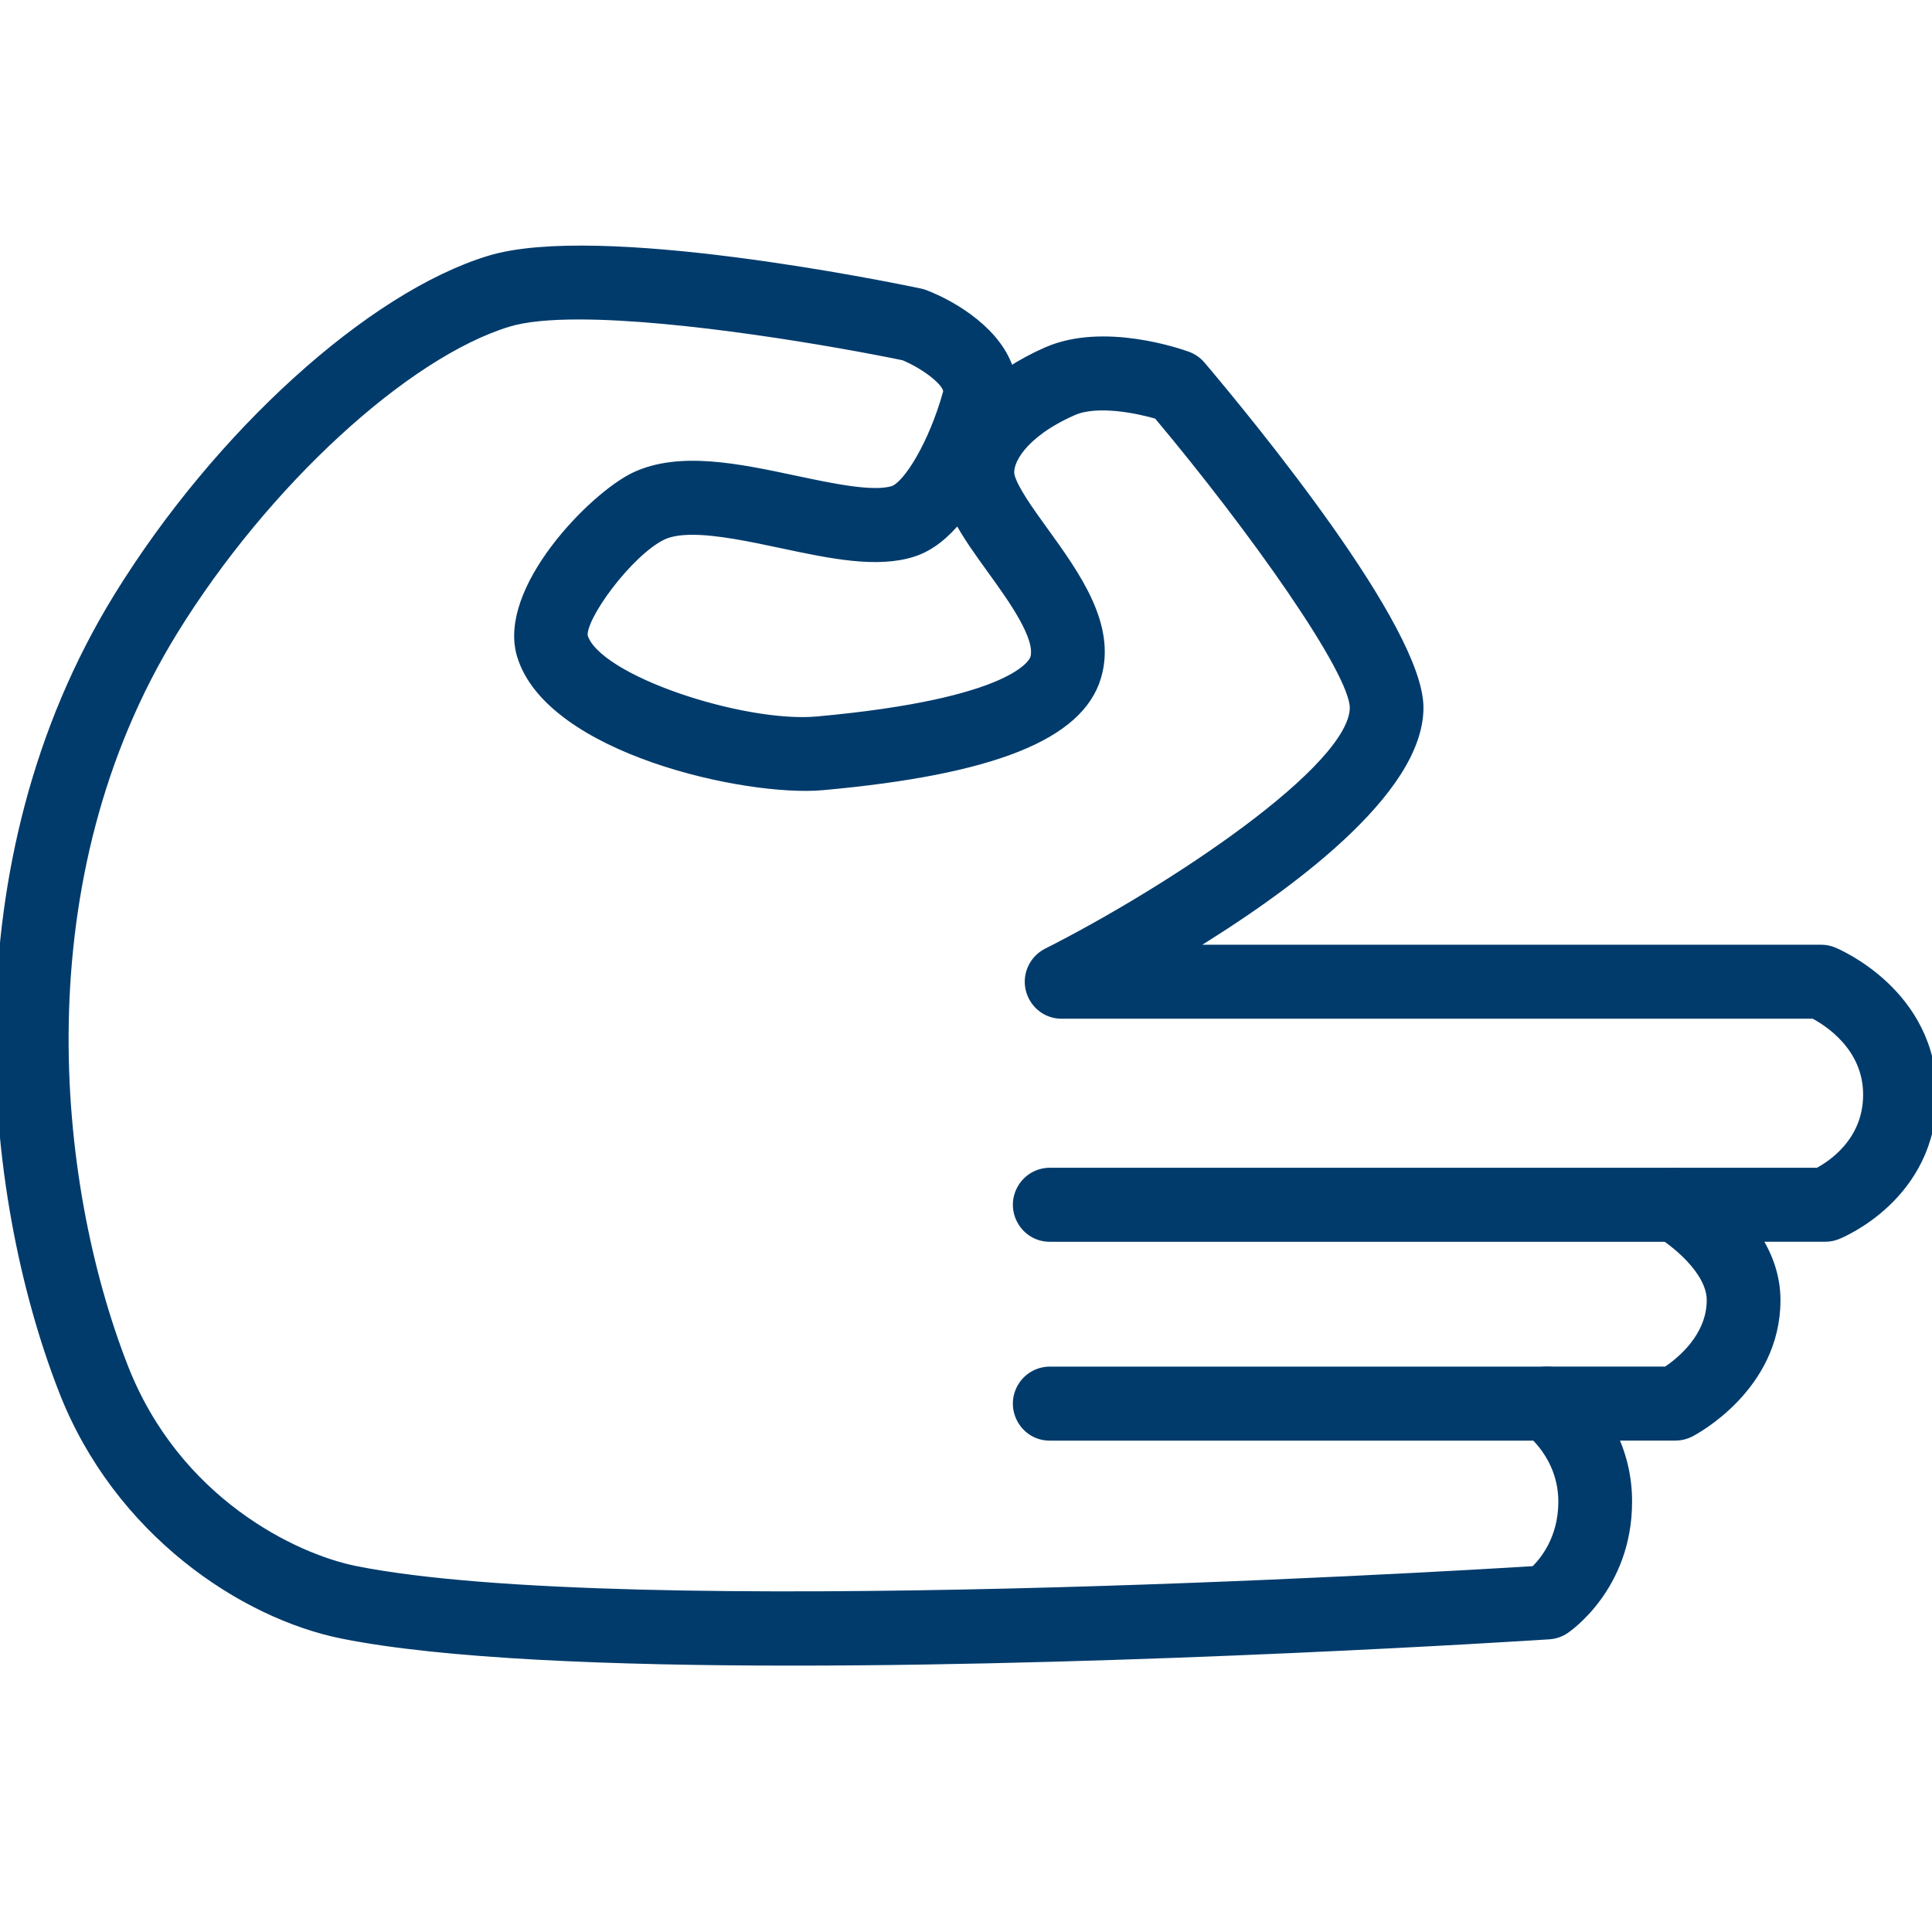 <?xml version="1.0" encoding="UTF-8"?> <svg xmlns="http://www.w3.org/2000/svg" viewBox="0 0 100.00 100.00" data-guides="{&quot;vertical&quot;:[],&quot;horizontal&quot;:[]}"><defs></defs><path fill="#013b6c" stroke="#013b6c" fill-opacity="1" stroke-width="0.5" stroke-opacity="1" alignment-baseline="baseline" baseline-shift="baseline" color="rgb(51, 51, 51)" fill-rule="evenodd" id="tSvg11b3b405a06" title="Path 8" d="M41.019 85.962C31.705 85.962 22.969 85.616 17.751 84.573C12.597 83.546 6.127 79.252 3.292 71.974C-0.726 61.669 -2.39 44.725 6.146 30.885C11.316 22.501 19.211 15.342 25.345 13.478C30.951 11.768 45.922 14.823 47.611 15.178C47.697 15.195 47.781 15.221 47.864 15.252C49.421 15.851 51.677 17.25 52.251 19.26C52.873 18.853 53.528 18.5 54.209 18.204C57.123 16.932 61.026 18.287 61.46 18.445C61.73 18.544 61.97 18.712 62.157 18.932C64.801 22.059 73.428 32.576 73.428 36.628C73.428 40.953 66.647 45.925 61.354 49.148C72.323 49.148 83.291 49.148 94.26 49.148C94.474 49.148 94.687 49.19 94.885 49.271C95.094 49.357 100.001 51.424 100.001 56.66C100.001 61.897 95.284 63.828 95.083 63.906C94.89 63.983 94.683 64.022 94.475 64.022C93.276 64.022 92.077 64.022 90.878 64.022C91.474 64.938 91.907 66.037 91.907 67.294C91.907 71.811 87.656 74.039 87.475 74.133C87.243 74.252 86.985 74.314 86.723 74.315C85.638 74.315 84.552 74.315 83.466 74.315C83.971 75.38 84.23 76.546 84.226 77.726C84.226 82.121 81.122 84.239 80.99 84.327C80.749 84.487 80.47 84.582 80.182 84.601C78.917 84.684 58.906 85.962 41.019 85.962ZM29.959 16.285C28.464 16.285 27.193 16.397 26.306 16.666C20.962 18.29 13.669 25.008 8.963 32.639C1.073 45.432 2.639 61.17 6.378 70.759C9.095 77.734 15.211 80.669 18.396 81.305C32.354 84.092 74.253 81.629 79.439 81.309C79.936 80.836 80.909 79.665 80.909 77.725C80.909 75.325 79.145 74.029 79.128 74.017C78.079 73.287 78.21 71.69 79.364 71.142C79.585 71.037 79.827 70.983 80.072 70.983C82.137 70.983 84.201 70.983 86.266 70.983C86.952 70.53 88.59 69.244 88.59 67.294C88.59 65.722 86.595 64.207 85.896 63.801C85.247 63.423 84.929 62.654 85.122 61.927C85.316 61.2 85.971 60.692 86.72 60.692C89.183 60.692 91.645 60.692 94.108 60.692C94.794 60.333 96.685 59.118 96.685 56.66C96.685 54.164 94.623 52.863 93.889 52.479C80.91 52.479 67.932 52.479 54.954 52.479C53.679 52.482 52.878 51.098 53.513 49.986C53.675 49.702 53.917 49.472 54.209 49.326C60.623 46.08 70.114 39.798 70.114 36.628C70.114 34.726 64.888 27.354 59.935 21.448C58.89 21.14 56.785 20.707 55.535 21.256C52.851 22.436 52.105 23.95 52.267 24.625C52.427 25.306 53.275 26.482 54.025 27.519C55.667 29.795 57.53 32.374 56.75 35.015C55.855 38.064 51.354 39.855 42.585 40.649C38.664 41.009 28.463 38.776 27.003 33.907C25.996 30.541 30.684 25.736 32.854 24.692C35.158 23.596 38.202 24.241 41.145 24.866C43.053 25.271 45.214 25.729 46.242 25.394C46.977 25.156 48.314 23.017 49.058 20.328C49.19 19.843 47.948 18.888 46.792 18.407C43.303 17.686 35.246 16.285 29.959 16.285ZM35.841 27.431C35.223 27.431 34.686 27.508 34.279 27.702C32.524 28.547 29.979 32.006 30.178 32.956C30.854 35.207 38.475 37.675 42.285 37.335C52.598 36.401 53.503 34.308 53.573 34.072C53.889 33.003 52.417 30.966 51.342 29.478C50.68 28.562 50.043 27.679 49.591 26.811C48.938 27.62 48.163 28.276 47.262 28.568C45.394 29.173 42.999 28.667 40.462 28.128C38.891 27.794 37.177 27.431 35.841 27.431Z" style=""></path><path fill="#013b6c" stroke="#013b6c" fill-opacity="1" stroke-width="0.5" stroke-opacity="1" alignment-baseline="baseline" baseline-shift="baseline" color="rgb(51, 51, 51)" fill-rule="evenodd" id="tSvg5a89ab69f5" title="Path 9" d="M86.722 64.024C75.927 64.024 65.131 64.024 54.336 64.024C53.06 64.024 52.263 62.636 52.901 61.526C53.197 61.011 53.744 60.693 54.336 60.693C65.131 60.693 75.927 60.693 86.722 60.693C87.998 60.693 88.795 62.081 88.157 63.191C87.861 63.707 87.314 64.024 86.722 64.024ZM80.072 74.317C71.493 74.317 62.914 74.317 54.335 74.317C53.059 74.317 52.262 72.929 52.9 71.819C53.196 71.304 53.743 70.986 54.335 70.986C62.914 70.986 71.493 70.986 80.072 70.986C81.348 70.986 82.145 72.374 81.507 73.484C81.211 73.999 80.664 74.317 80.072 74.317Z" style=""></path></svg> 